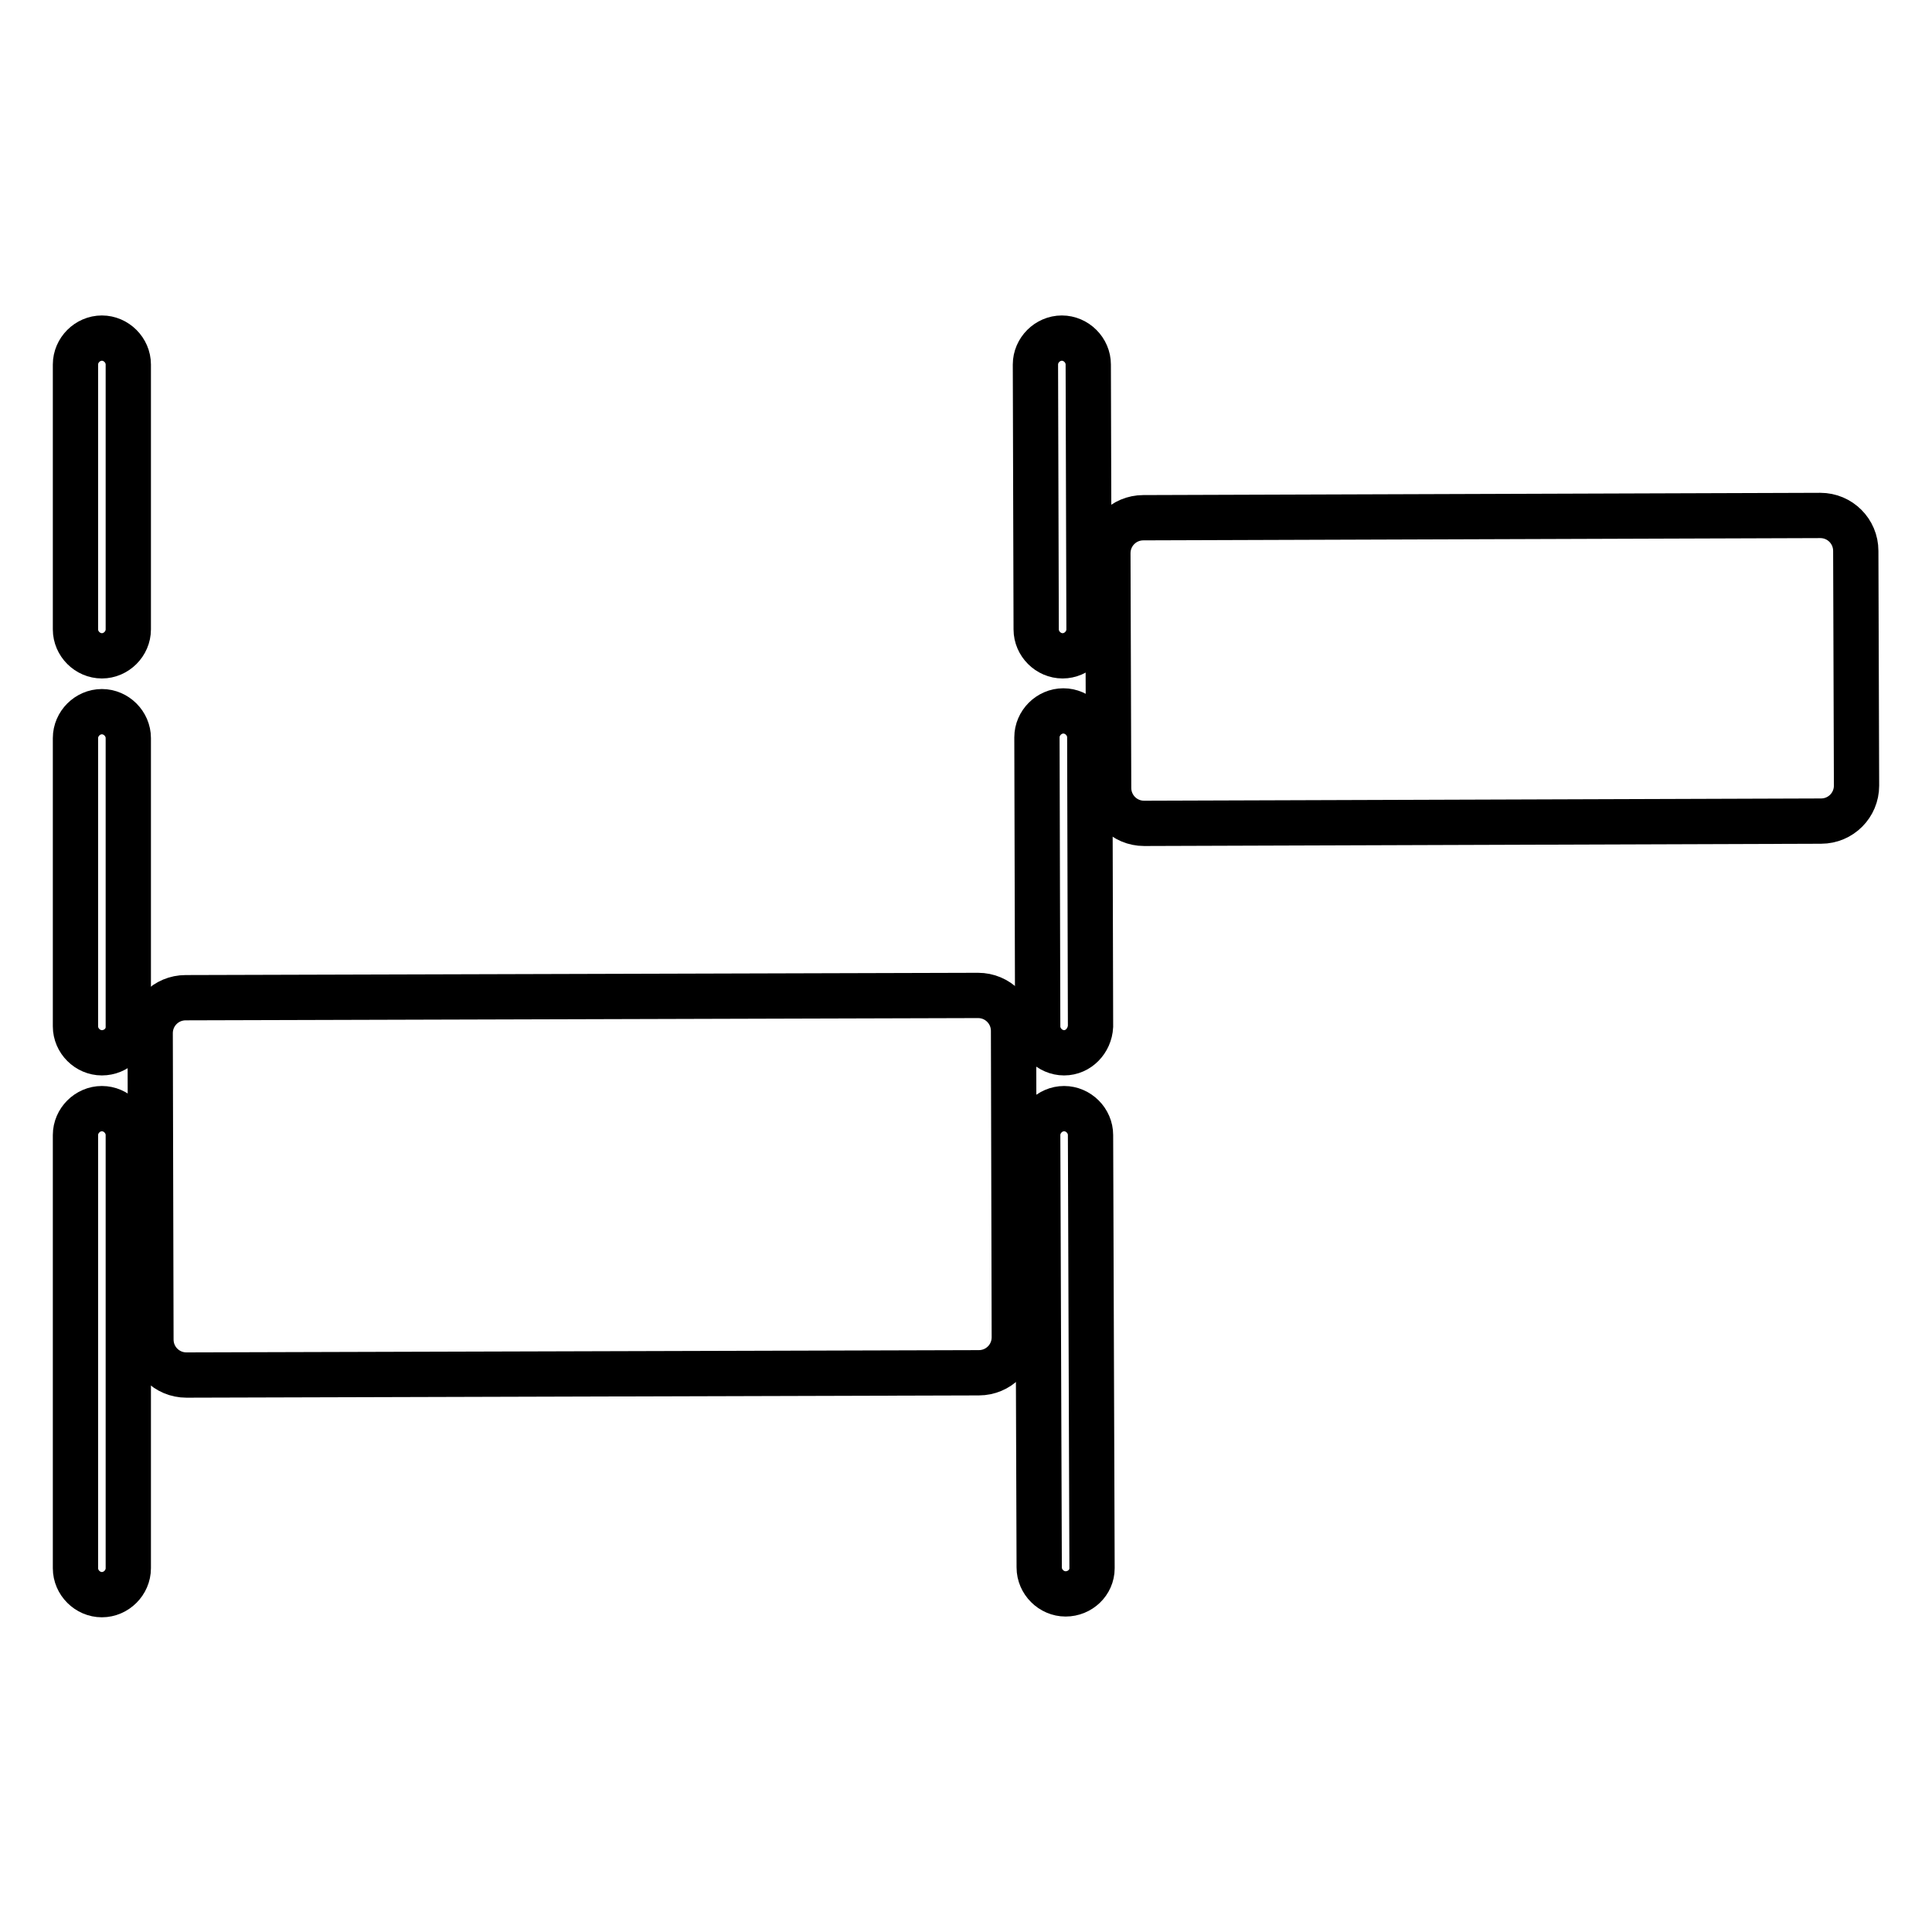 <?xml version="1.0" encoding="utf-8"?>
<!-- Svg Vector Icons : http://www.onlinewebfonts.com/icon -->
<!DOCTYPE svg PUBLIC "-//W3C//DTD SVG 1.1//EN" "http://www.w3.org/Graphics/SVG/1.1/DTD/svg11.dtd">
<svg version="1.1" xmlns="http://www.w3.org/2000/svg" xmlns:xlink="http://www.w3.org/1999/xlink" x="0px" y="0px" viewBox="0 0 256 256" enable-background="new 0 0 256 256" xml:space="preserve">
<g><g><path stroke-width="6" fill-opacity="0" stroke="#000000"  d="M134.4,177.2c0,2.6-2.1,4.7-4.7,4.7l-105,0.3c-2.6,0-4.7-2.1-4.7-4.7l-0.1-40.6c0-2.6,2.1-4.7,4.7-4.7l105-0.3c2.6,0,4.7,2.1,4.7,4.7L134.4,177.2z"/><path stroke-width="6" fill-opacity="0" stroke="#000000"  d="M246,104.1c0,2.6-2.1,4.7-4.7,4.7l-89.7,0.3c-2.6,0-4.7-2.1-4.7-4.7l-0.1-31.1c0-2.6,2.1-4.7,4.7-4.7l89.7-0.3c2.6,0,4.7,2.1,4.7,4.7L246,104.1z"/><path stroke-width="6" fill-opacity="0" stroke="#000000"  d="M13.5,211.3c-1.9,0-3.5-1.6-3.5-3.5v-57.4c0-1.9,1.6-3.5,3.5-3.5s3.5,1.6,3.5,3.5v57.4C17,209.7,15.4,211.3,13.5,211.3z M13.5,139.5c-1.9,0-3.5-1.6-3.5-3.5V97.8c0-1.9,1.6-3.5,3.5-3.5s3.5,1.6,3.5,3.5v38.3C17,138,15.4,139.5,13.5,139.5z M13.5,86.9c-1.9,0-3.5-1.6-3.5-3.5V48.3c0-1.9,1.6-3.5,3.5-3.5s3.5,1.6,3.5,3.5v35.1C17,85.3,15.4,86.9,13.5,86.9z"/><path stroke-width="6" fill-opacity="0" stroke="#000000"  d="M141.2,211.2c-1.9,0-3.5-1.6-3.5-3.5l-0.2-57.3c0-1.9,1.6-3.5,3.5-3.5c1.9,0,3.5,1.6,3.5,3.5l0.2,57.4C144.7,209.7,143.1,211.2,141.2,211.2z M141,139.5c-1.9,0-3.5-1.6-3.5-3.5l-0.1-38.3c0-1.9,1.6-3.5,3.5-3.5c1.9,0,3.5,1.6,3.5,3.5l0.1,38.3C144.4,137.9,142.9,139.5,141,139.5z M140.8,86.9c-1.9,0-3.5-1.6-3.5-3.5l-0.1-35.1c0-1.9,1.6-3.5,3.5-3.5c1.9,0,3.5,1.6,3.5,3.5l0.1,35.1C144.3,85.3,142.7,86.9,140.8,86.9z"/></g></g>
</svg>